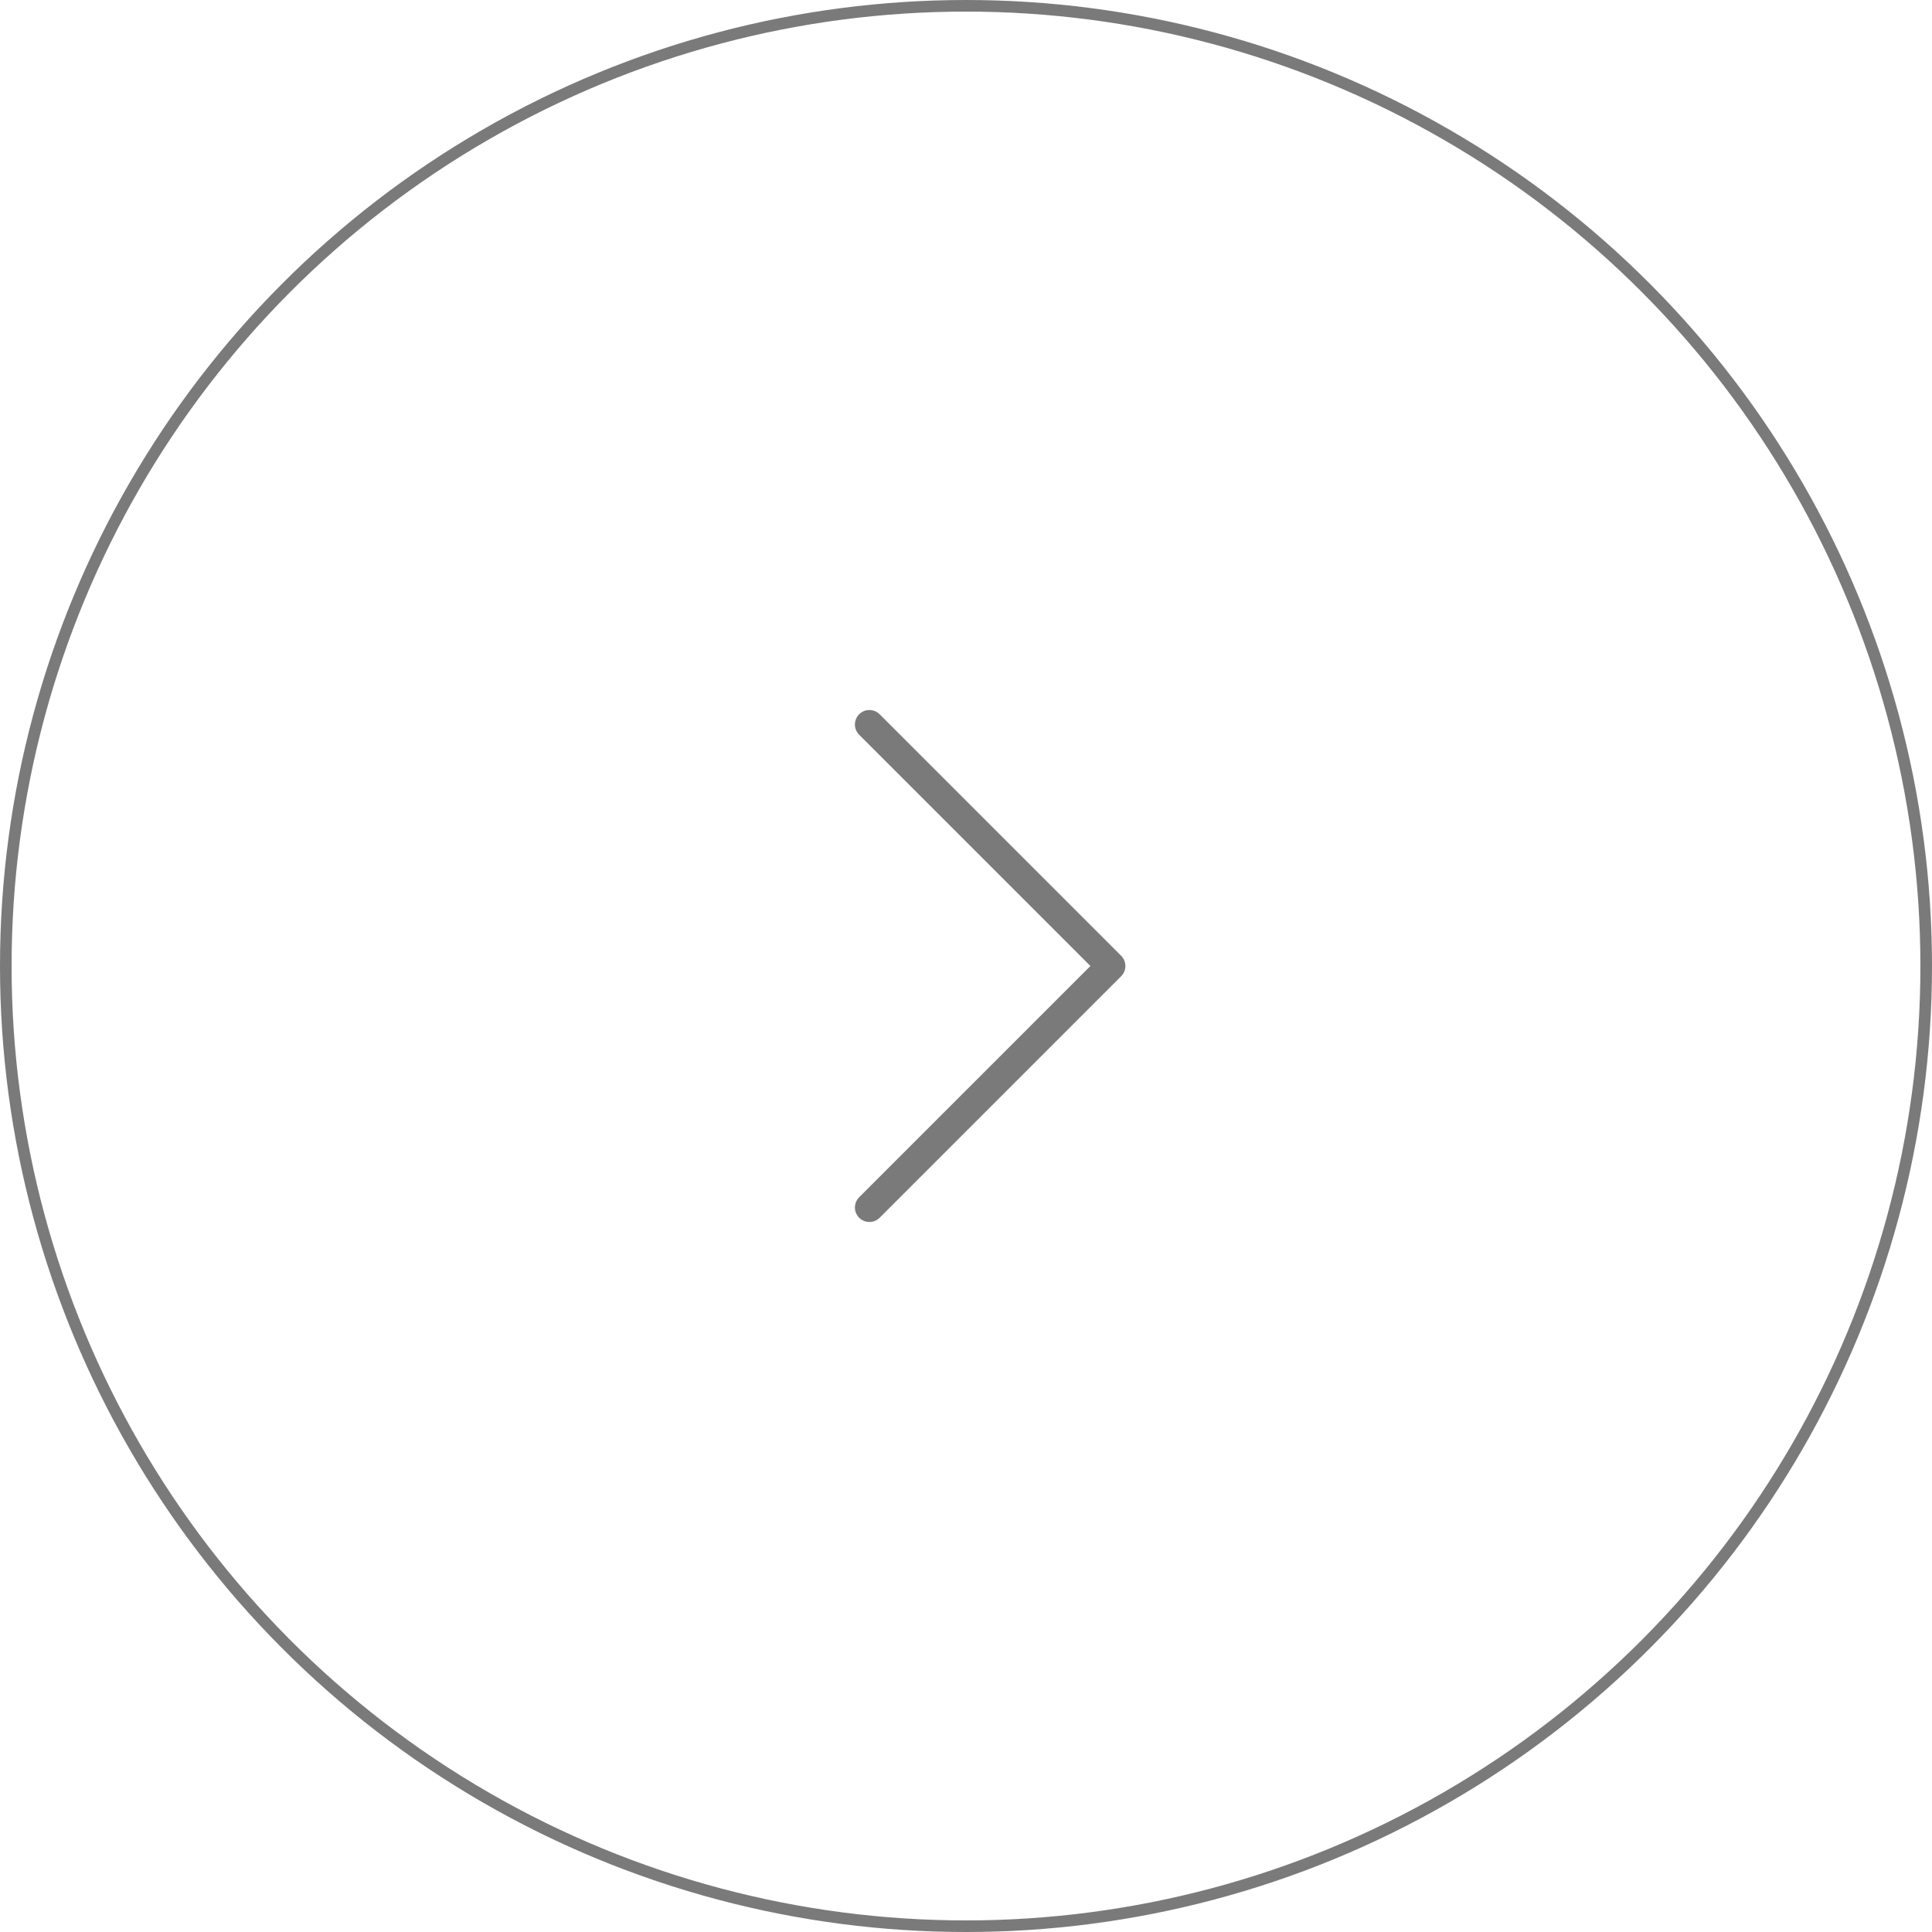 <svg width="100" height="100" viewBox="0 0 100 100" fill="none" xmlns="http://www.w3.org/2000/svg">
<path d="M45 37.5L57.5 50L45 62.5" stroke="#222222" stroke-opacity="0.6" stroke-width="1.5" stroke-linecap="round" stroke-linejoin="round"/>
<circle cx="50" cy="50" r="49.7" stroke="#222222" stroke-opacity="0.6" stroke-width="0.6"/>
</svg>

